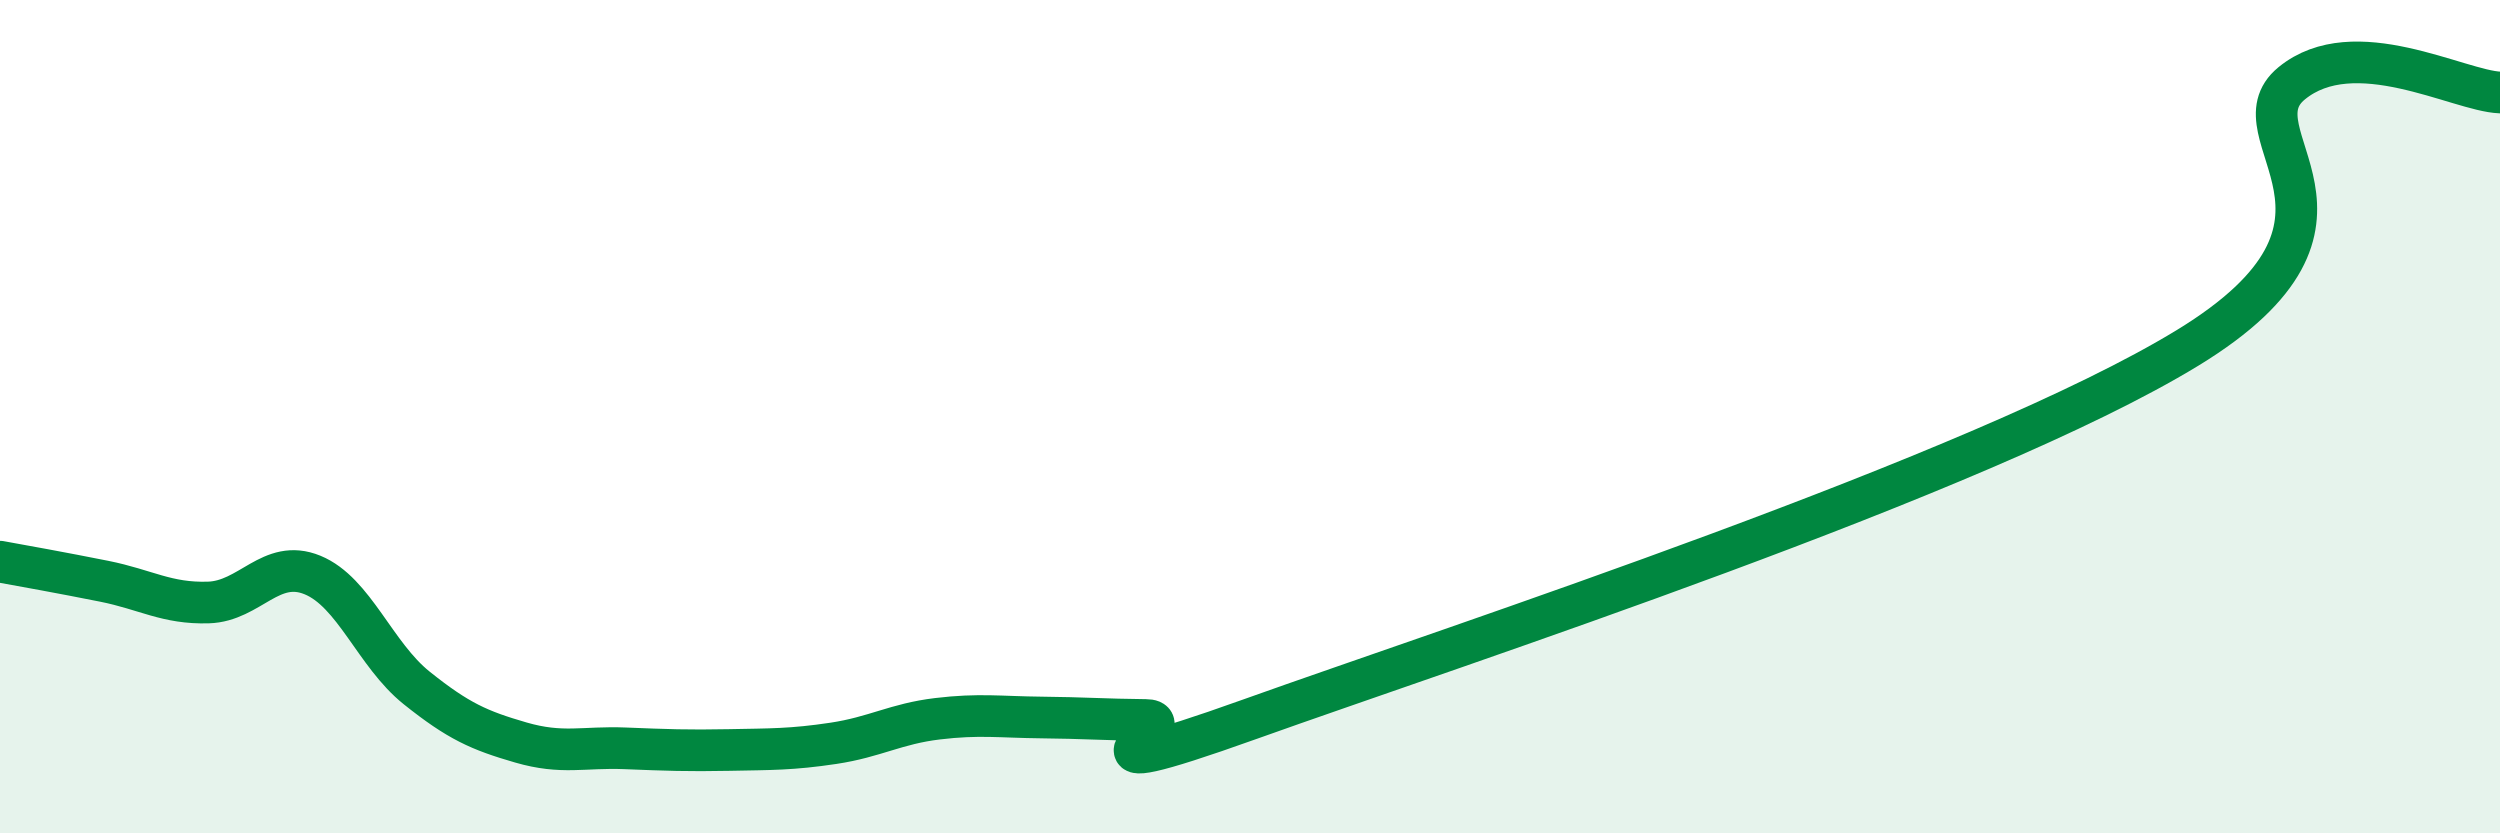 
    <svg width="60" height="20" viewBox="0 0 60 20" xmlns="http://www.w3.org/2000/svg">
      <path
        d="M 0,13.48 C 0.5,13.57 1.5,13.75 2.5,13.95 C 3.5,14.15 4,14.49 5,14.46 C 6,14.43 6.5,13.39 7.5,13.8 C 8.5,14.21 9,15.71 10,16.51 C 11,17.31 11.5,17.53 12.5,17.82 C 13.5,18.11 14,17.92 15,17.96 C 16,18 16.5,18.02 17.5,18 C 18.5,17.98 19,17.99 20,17.84 C 21,17.69 21.5,17.37 22.5,17.25 C 23.5,17.13 24,17.21 25,17.22 C 26,17.23 26.5,17.27 27.5,17.28 C 28.5,17.29 25,19.05 30,17.26 C 35,15.47 47.5,11.4 52.5,8.35 C 57.5,5.3 53.5,3.23 55,2 C 56.5,0.77 59,2.18 60,2.22L60 20L0 20Z"
        fill="#008740"
        opacity="0.1"
        stroke-linecap="round"
        stroke-linejoin="round"
      />
      <path
        d="M 0,13.48 C 0.5,13.57 1.5,13.75 2.5,13.95 C 3.5,14.15 4,14.49 5,14.46 C 6,14.43 6.5,13.39 7.5,13.8 C 8.5,14.21 9,15.71 10,16.51 C 11,17.31 11.5,17.53 12.5,17.82 C 13.5,18.11 14,17.92 15,17.96 C 16,18 16.5,18.02 17.5,18 C 18.5,17.98 19,17.99 20,17.84 C 21,17.69 21.5,17.37 22.5,17.25 C 23.5,17.13 24,17.21 25,17.22 C 26,17.23 26.5,17.27 27.5,17.28 C 28.5,17.29 25,19.05 30,17.26 C 35,15.47 47.5,11.4 52.5,8.35 C 57.5,5.3 53.5,3.23 55,2 C 56.5,0.77 59,2.18 60,2.22"
        stroke="#008740"
        stroke-width="1"
        fill="none"
        stroke-linecap="round"
        stroke-linejoin="round"
      />
    </svg>
  